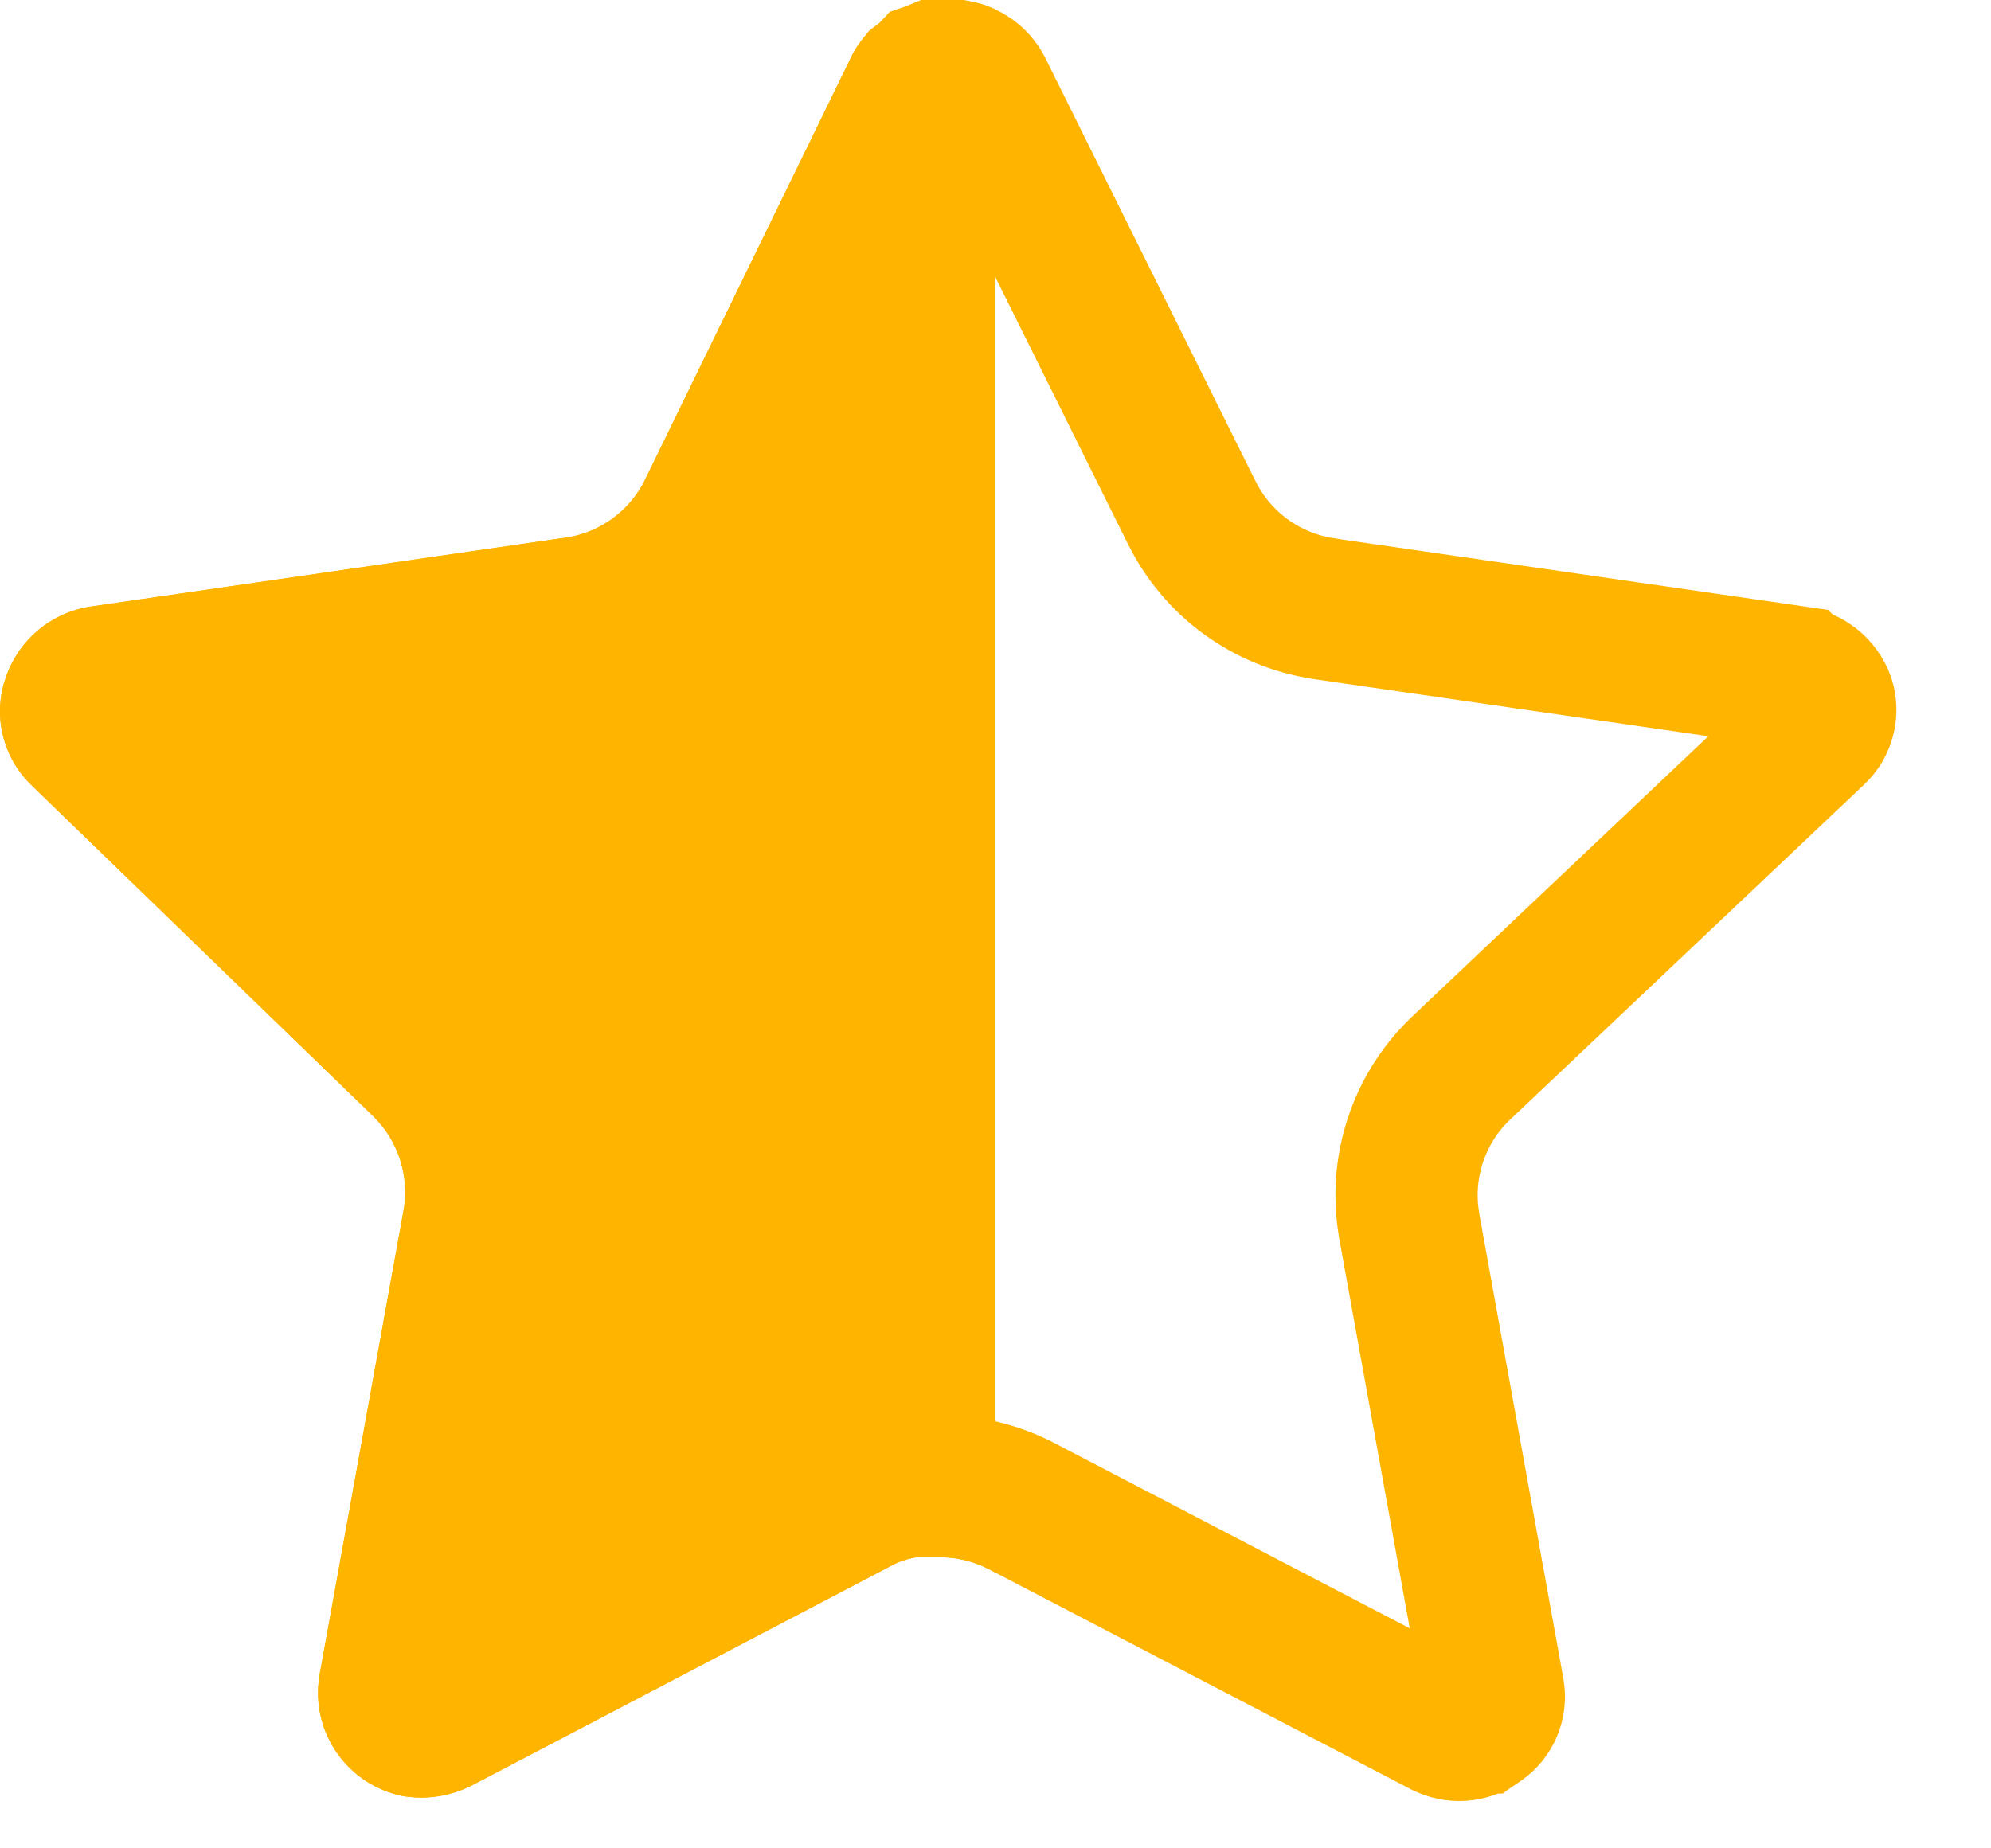 <svg width="14" height="13" viewBox="0 0 14 13" fill="none" xmlns="http://www.w3.org/2000/svg">
<g clip-path="url(#clip0_11809_589)">
<path d="M10.613 7.88C10.44 8.047 10.361 8.289 10.4 8.527L10.993 11.807C11.043 12.085 10.925 12.366 10.693 12.527C10.465 12.693 10.161 12.713 9.913 12.58L6.96 11.04C6.857 10.985 6.743 10.956 6.627 10.953H6.446C6.383 10.962 6.322 10.982 6.266 11.013L3.313 12.56C3.167 12.633 3.001 12.659 2.839 12.633C2.445 12.559 2.181 12.183 2.246 11.786L2.839 8.506C2.879 8.267 2.799 8.023 2.627 7.853L0.219 5.52C0.018 5.325 -0.052 5.031 0.04 4.767C0.129 4.503 0.357 4.31 0.633 4.267L3.946 3.786C4.198 3.76 4.419 3.607 4.533 3.38L5.993 0.387C6.027 0.32 6.072 0.259 6.126 0.207L6.186 0.16C6.217 0.125 6.253 0.097 6.293 0.073L6.366 0.047L6.479 0H6.76C7.011 0.026 7.231 0.176 7.347 0.4L8.826 3.38C8.933 3.598 9.14 3.749 9.379 3.786L12.693 4.267C12.973 4.307 13.207 4.5 13.299 4.767C13.387 5.034 13.311 5.327 13.106 5.52L10.613 7.88Z" fill="#FFB400"/>
</g>
<path d="M10.269 7.517L10.269 7.517L10.265 7.521C9.974 7.803 9.841 8.21 9.907 8.608L9.907 8.608L9.908 8.616L10.501 11.895C10.501 11.895 10.501 11.895 10.501 11.895C10.516 11.98 10.48 12.066 10.409 12.115L10.408 12.115L10.398 12.123C10.326 12.175 10.229 12.182 10.149 12.139L10.149 12.139L10.144 12.137L7.193 10.598C7.02 10.506 6.831 10.458 6.641 10.453L6.634 10.453H6.627H6.446H6.409L6.372 10.458C6.256 10.476 6.139 10.513 6.03 10.572L3.085 12.115C3.035 12.139 2.98 12.148 2.926 12.141C2.802 12.114 2.72 11.995 2.739 11.87L3.331 8.595L3.331 8.595L3.333 8.587C3.398 8.188 3.266 7.781 2.977 7.497L2.977 7.497L2.975 7.494L0.567 5.161C0.567 5.161 0.567 5.161 0.567 5.161C0.505 5.101 0.484 5.011 0.512 4.931L0.514 4.927C0.543 4.839 0.618 4.776 0.708 4.761L4.009 4.282C4.426 4.235 4.792 3.979 4.98 3.604L4.98 3.604L4.982 3.599L6.438 0.613C6.446 0.6 6.453 0.589 6.461 0.579L6.493 0.555L6.527 0.528L6.538 0.516L6.538 0.516L6.547 0.513L6.556 0.509L6.578 0.5H6.727C6.802 0.514 6.866 0.56 6.901 0.627L8.377 3.6C8.377 3.6 8.377 3.601 8.378 3.601C8.557 3.967 8.904 4.219 9.304 4.28L9.304 4.28L9.307 4.281L12.621 4.761L12.622 4.762C12.715 4.775 12.793 4.838 12.825 4.926C12.85 5.008 12.827 5.096 12.764 5.155L12.762 5.157L10.269 7.517Z" stroke="#FFB400"/>
<defs>
<clipPath id="clip0_11809_589">
<rect width="7" height="13" fill="white"/>
</clipPath>
</defs>
</svg>
